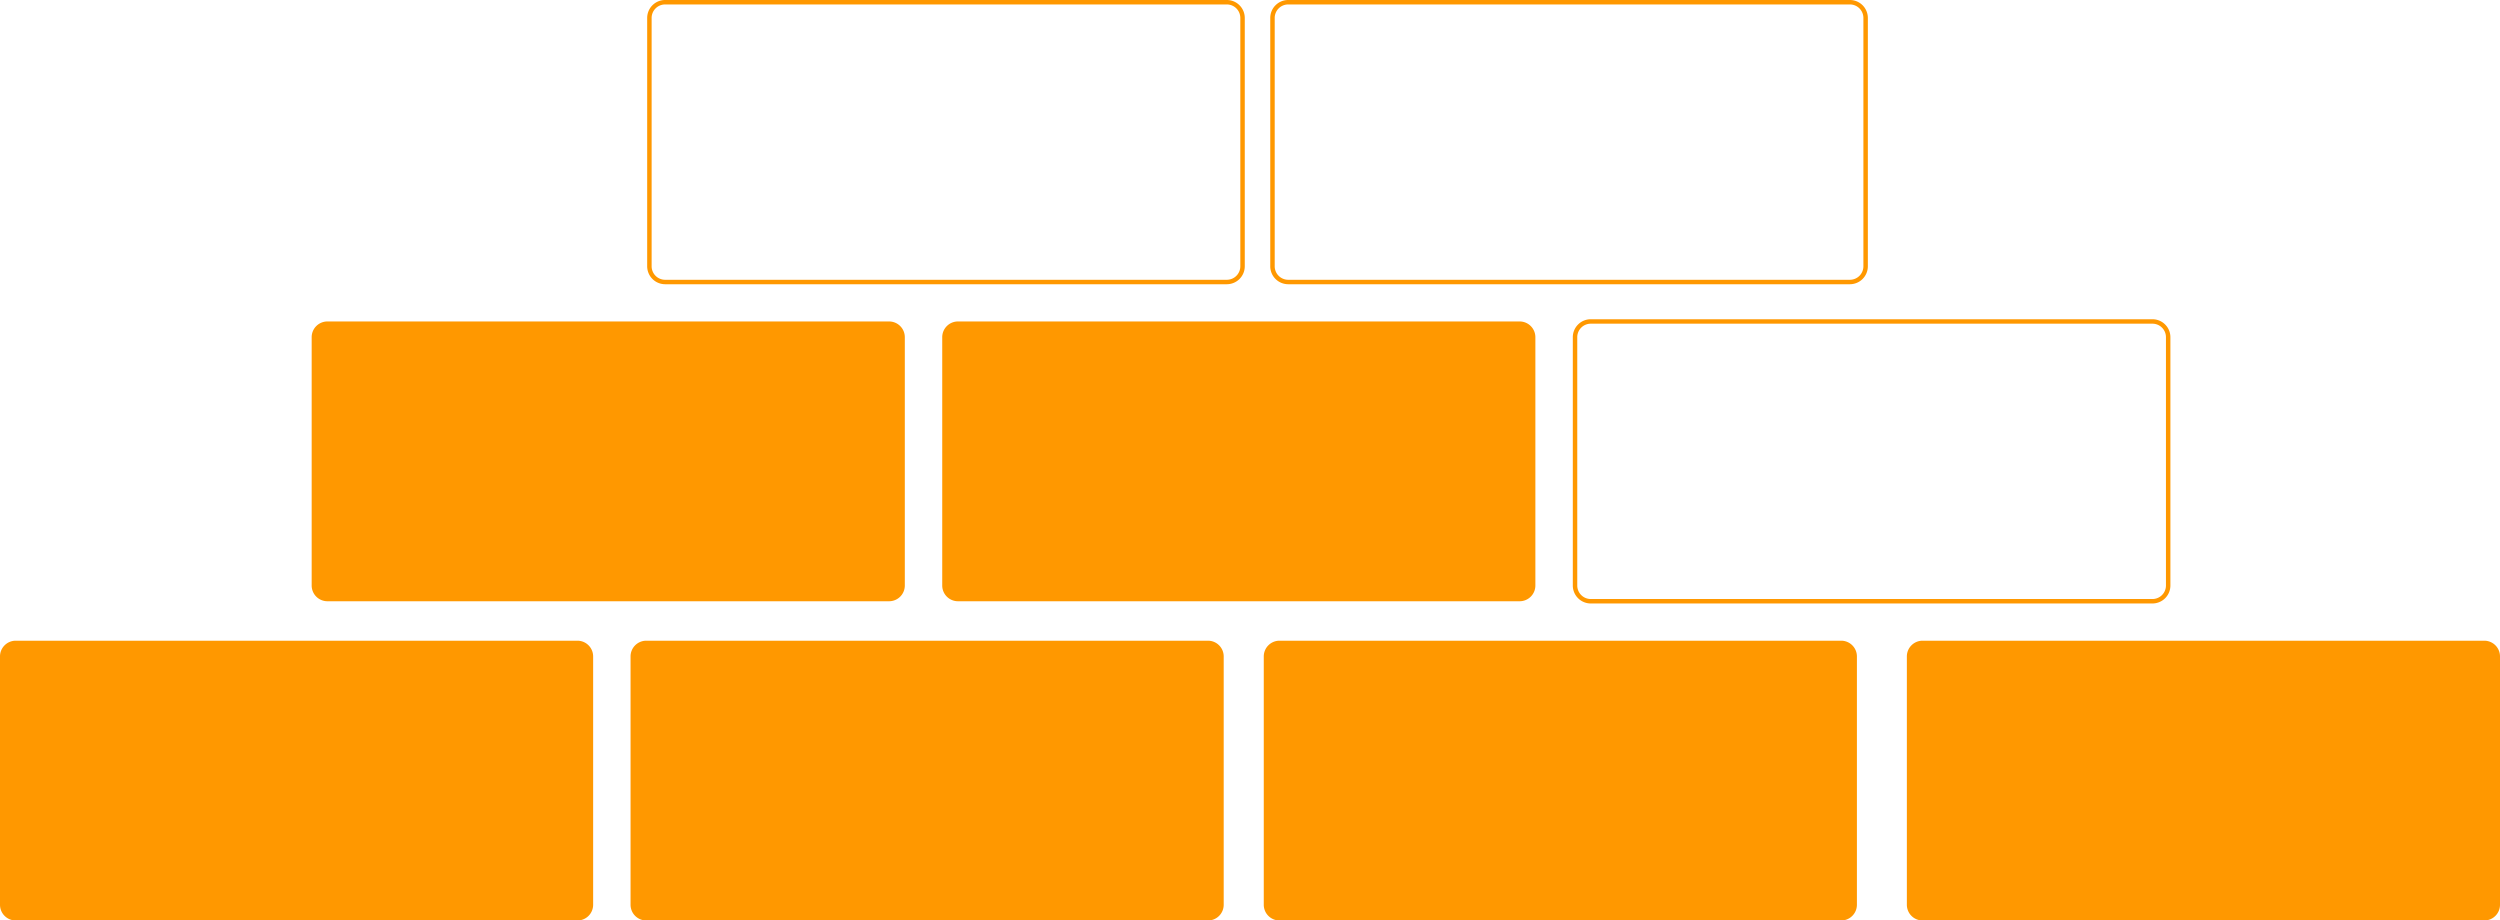 <svg xmlns="http://www.w3.org/2000/svg" width="485.934" height="178.918" viewBox="0 0 485.934 178.918"><g id="Group" transform="translate(0 .432)"><path id="Fill_1" data-name="Fill 1" d="M112.234 54.382H3.057A3.059 3.059 0 010 51.322V3.061A3.059 3.059 0 013.057 0h109.177a3.059 3.059 0 013.057 3.061v48.261a3.059 3.059 0 01-3.057 3.06" transform="translate(0 124.104)" fill="#ff9800"/><path id="Fill_4" data-name="Fill 4" d="M112.234 54.383H3.057A3.059 3.059 0 010 51.322V3.061A3.059 3.059 0 013.057 0h109.177a3.059 3.059 0 013.057 3.061v48.261a3.059 3.059 0 01-3.057 3.061" transform="translate(60.581 62.052)" fill="#ff9800"/><path id="Fill_6" data-name="Fill 6" d="M112.234 54.382H3.057A3.059 3.059 0 010 51.322V3.061A3.059 3.059 0 013.057 0h109.177a3.059 3.059 0 013.057 3.061v48.261a3.059 3.059 0 01-3.057 3.06" transform="translate(122.564 124.104)" fill="#ff9800"/><path id="Fill_8" data-name="Fill 8" d="M112.234 54.382H3.057A3.059 3.059 0 010 51.322V3.061A3.059 3.059 0 013.057 0h109.177a3.059 3.059 0 013.057 3.061v48.261a3.059 3.059 0 01-3.057 3.06" transform="translate(245.643 124.104)" fill="#ff9800"/><path id="Fill_8_Copy" data-name="Fill 8 Copy" d="M112.234 54.382H3.057A3.059 3.059 0 010 51.322V3.061A3.059 3.059 0 013.057 0h109.177a3.059 3.059 0 013.057 3.061v48.261a3.059 3.059 0 01-3.057 3.06" transform="translate(370.643 124.104)" fill="#ff9800"/><path id="Fill_10" data-name="Fill 10" d="M112.234 54.383H3.057A3.059 3.059 0 010 51.322V3.061A3.059 3.059 0 013.057 0h109.177a3.059 3.059 0 013.057 3.061v48.261a3.059 3.059 0 01-3.057 3.061" transform="translate(183.145 62.052)" fill="#ff9800"/><path id="Fill_10_Copy" data-name="Fill 10 Copy" d="M418.379 116.435H309.202a3.059 3.059 0 01-3.057-3.061V65.113a3.059 3.059 0 013.057-3.061h109.177a3.059 3.059 0 013.057 3.061v48.261a3.059 3.059 0 01-3.057 3.061" fill="none" stroke="#ff9800" stroke-miterlimit="10" stroke-width=".865"/><path id="Stroke_16" data-name="Stroke 16" d="M238.461 54.383H129.284a3.059 3.059 0 01-3.057-3.061V3.061A3.059 3.059 0 01129.284 0h109.177a3.059 3.059 0 013.057 3.061v48.261a3.059 3.059 0 01-3.057 3.061z" fill="none" stroke="#ff9800" stroke-miterlimit="10" stroke-width=".865"/><path id="Stroke_18" data-name="Stroke 18" d="M359.571 54.383H250.394a3.059 3.059 0 01-3.057-3.061V3.061A3.059 3.059 0 01250.394 0h109.177a3.059 3.059 0 013.057 3.061v48.261a3.059 3.059 0 01-3.057 3.061z" fill="none" stroke="#ff9800" stroke-miterlimit="10" stroke-width=".865"/></g></svg>
